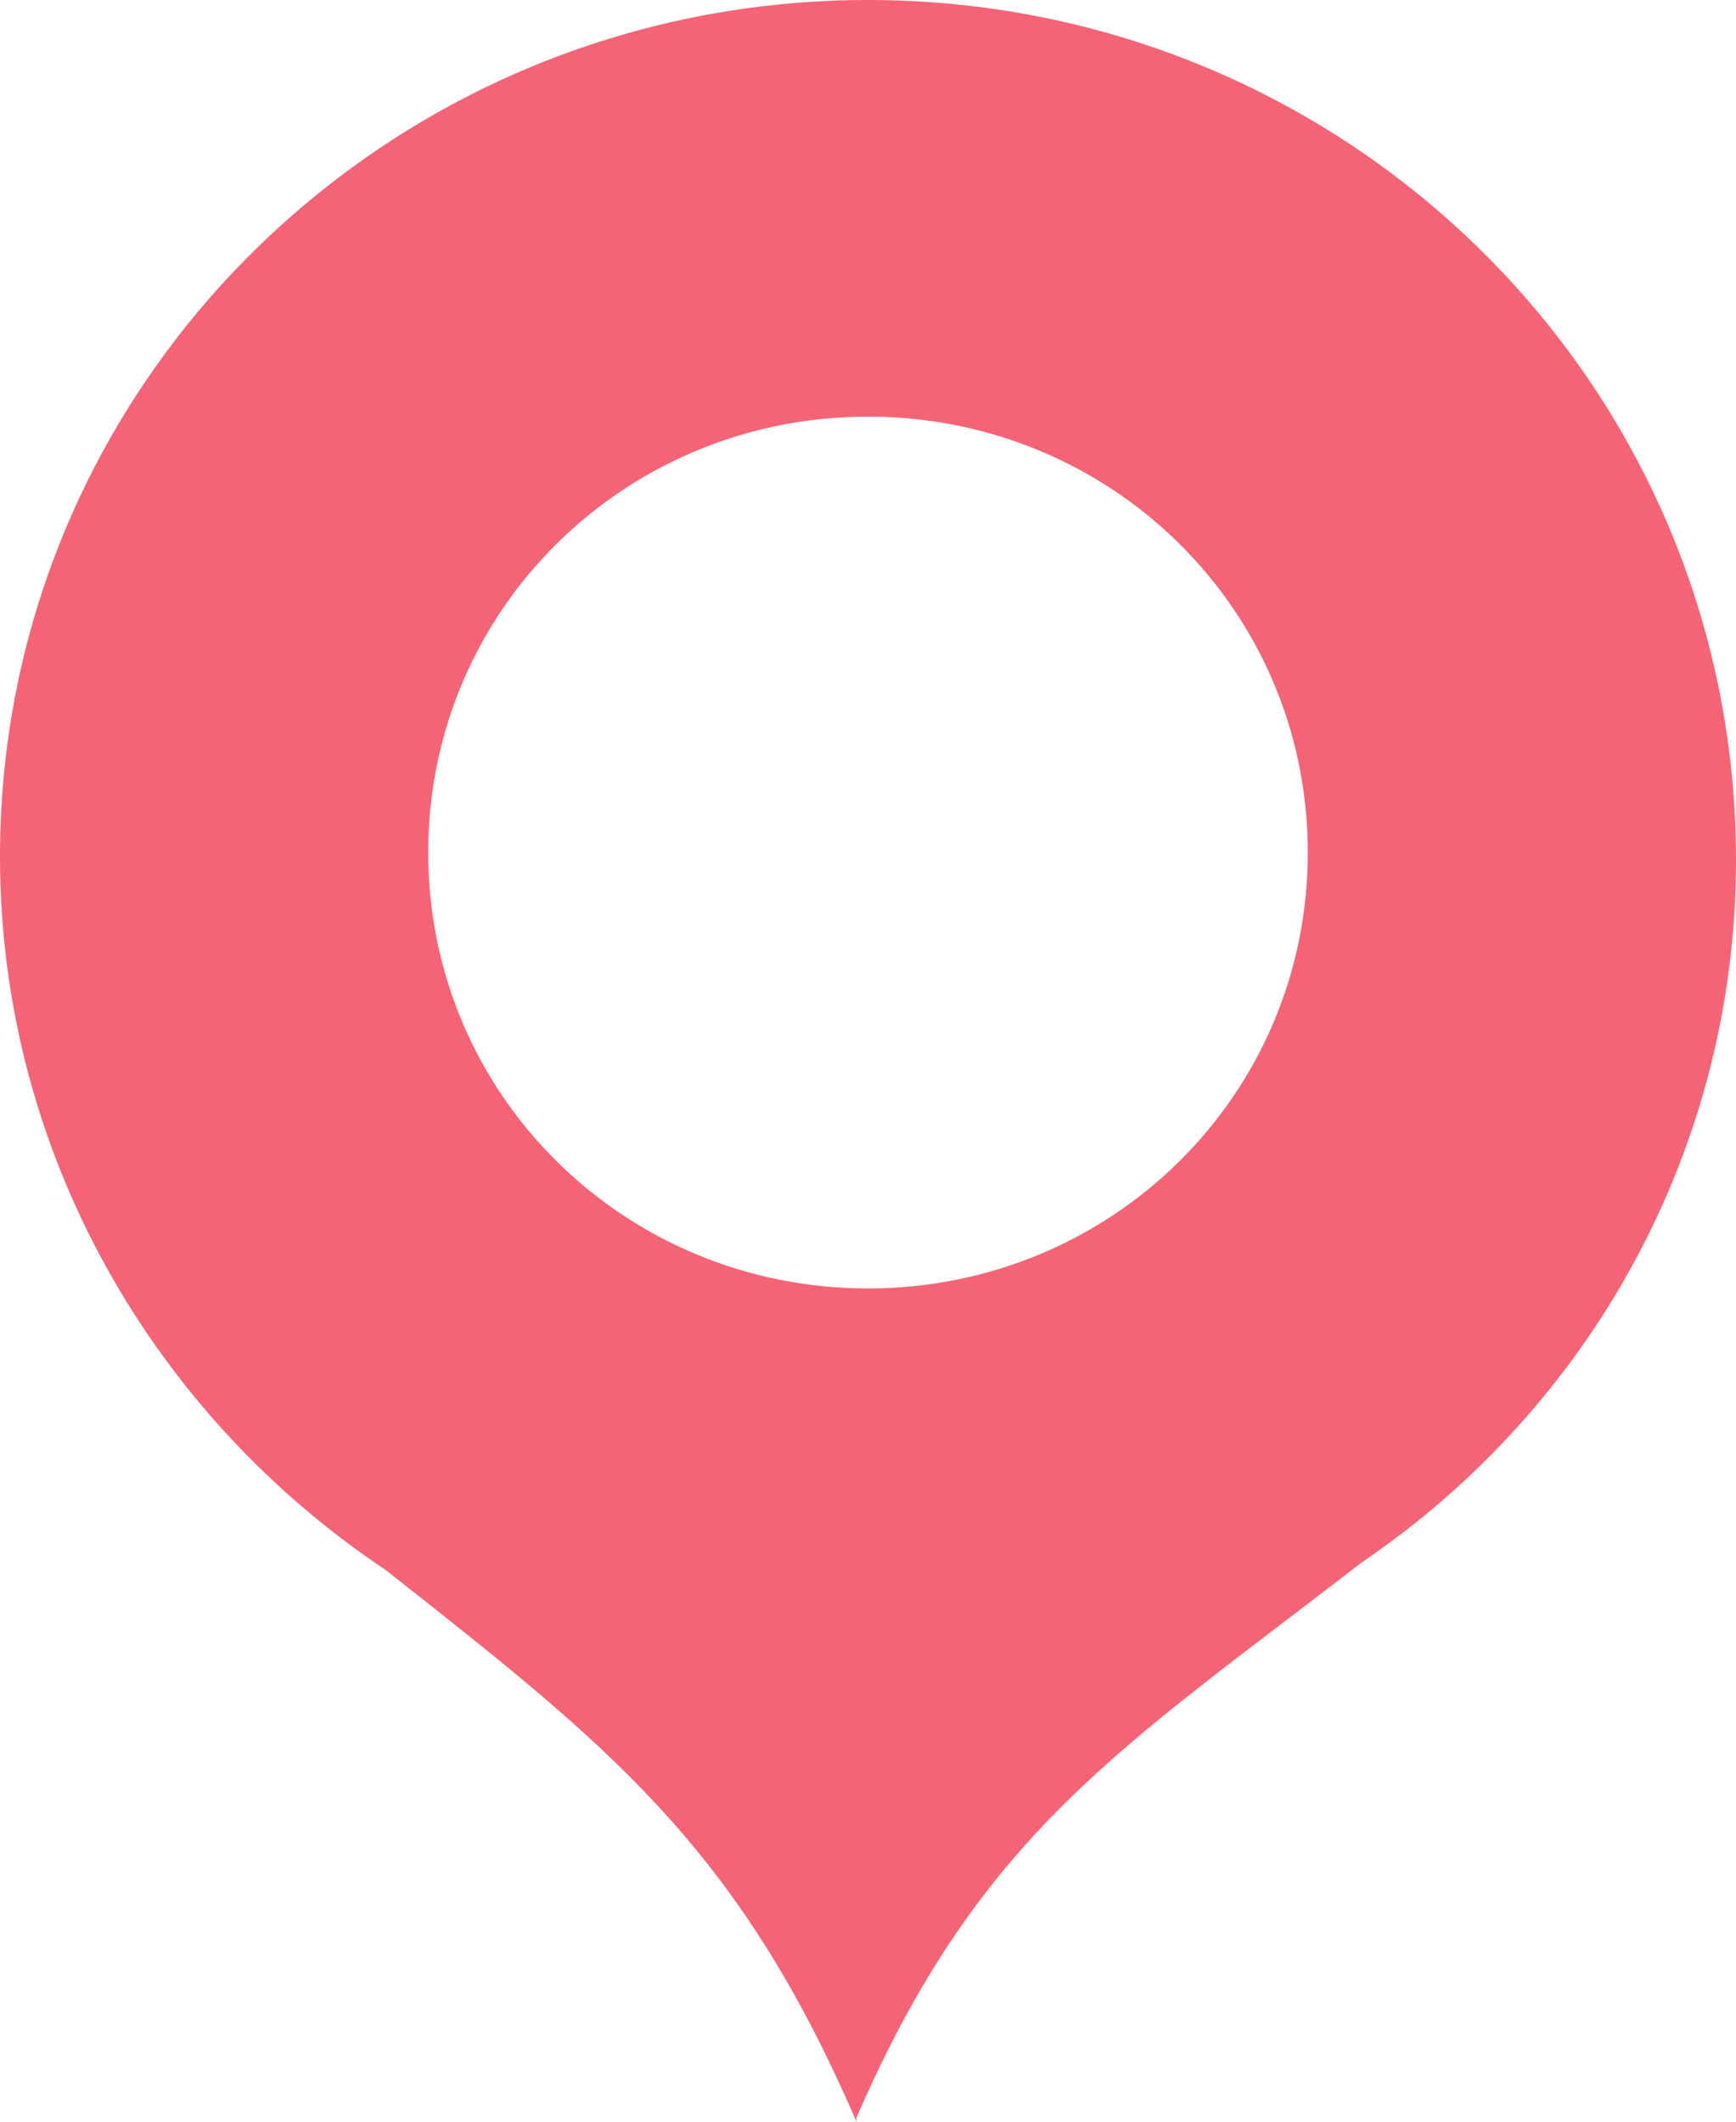 <svg xmlns="http://www.w3.org/2000/svg" width="45" height="55"><path d="M22.2 54.9v.1" fill="none" stroke="#f56476" stroke-width="0" stroke-linecap="round" stroke-linejoin="round"/><path d="M22.5 0C10.1 0 0 9.9 0 22.2c0 7.7 4 14.5 10 18.5 5.7 4.5 9.1 7.1 12.2 14.3v-.9.8c3.2-7.4 6.9-9.6 13.1-14.4 5.9-4 9.7-10.7 9.7-18.2C45 9.9 34.9 0 22.5 0zm0 33.4c-6.3 0-11.4-5-11.4-11.3s5.1-11.3 11.4-11.3 11.4 5 11.4 11.3-5.1 11.3-11.4 11.3z" fill="#f56476"/></svg>